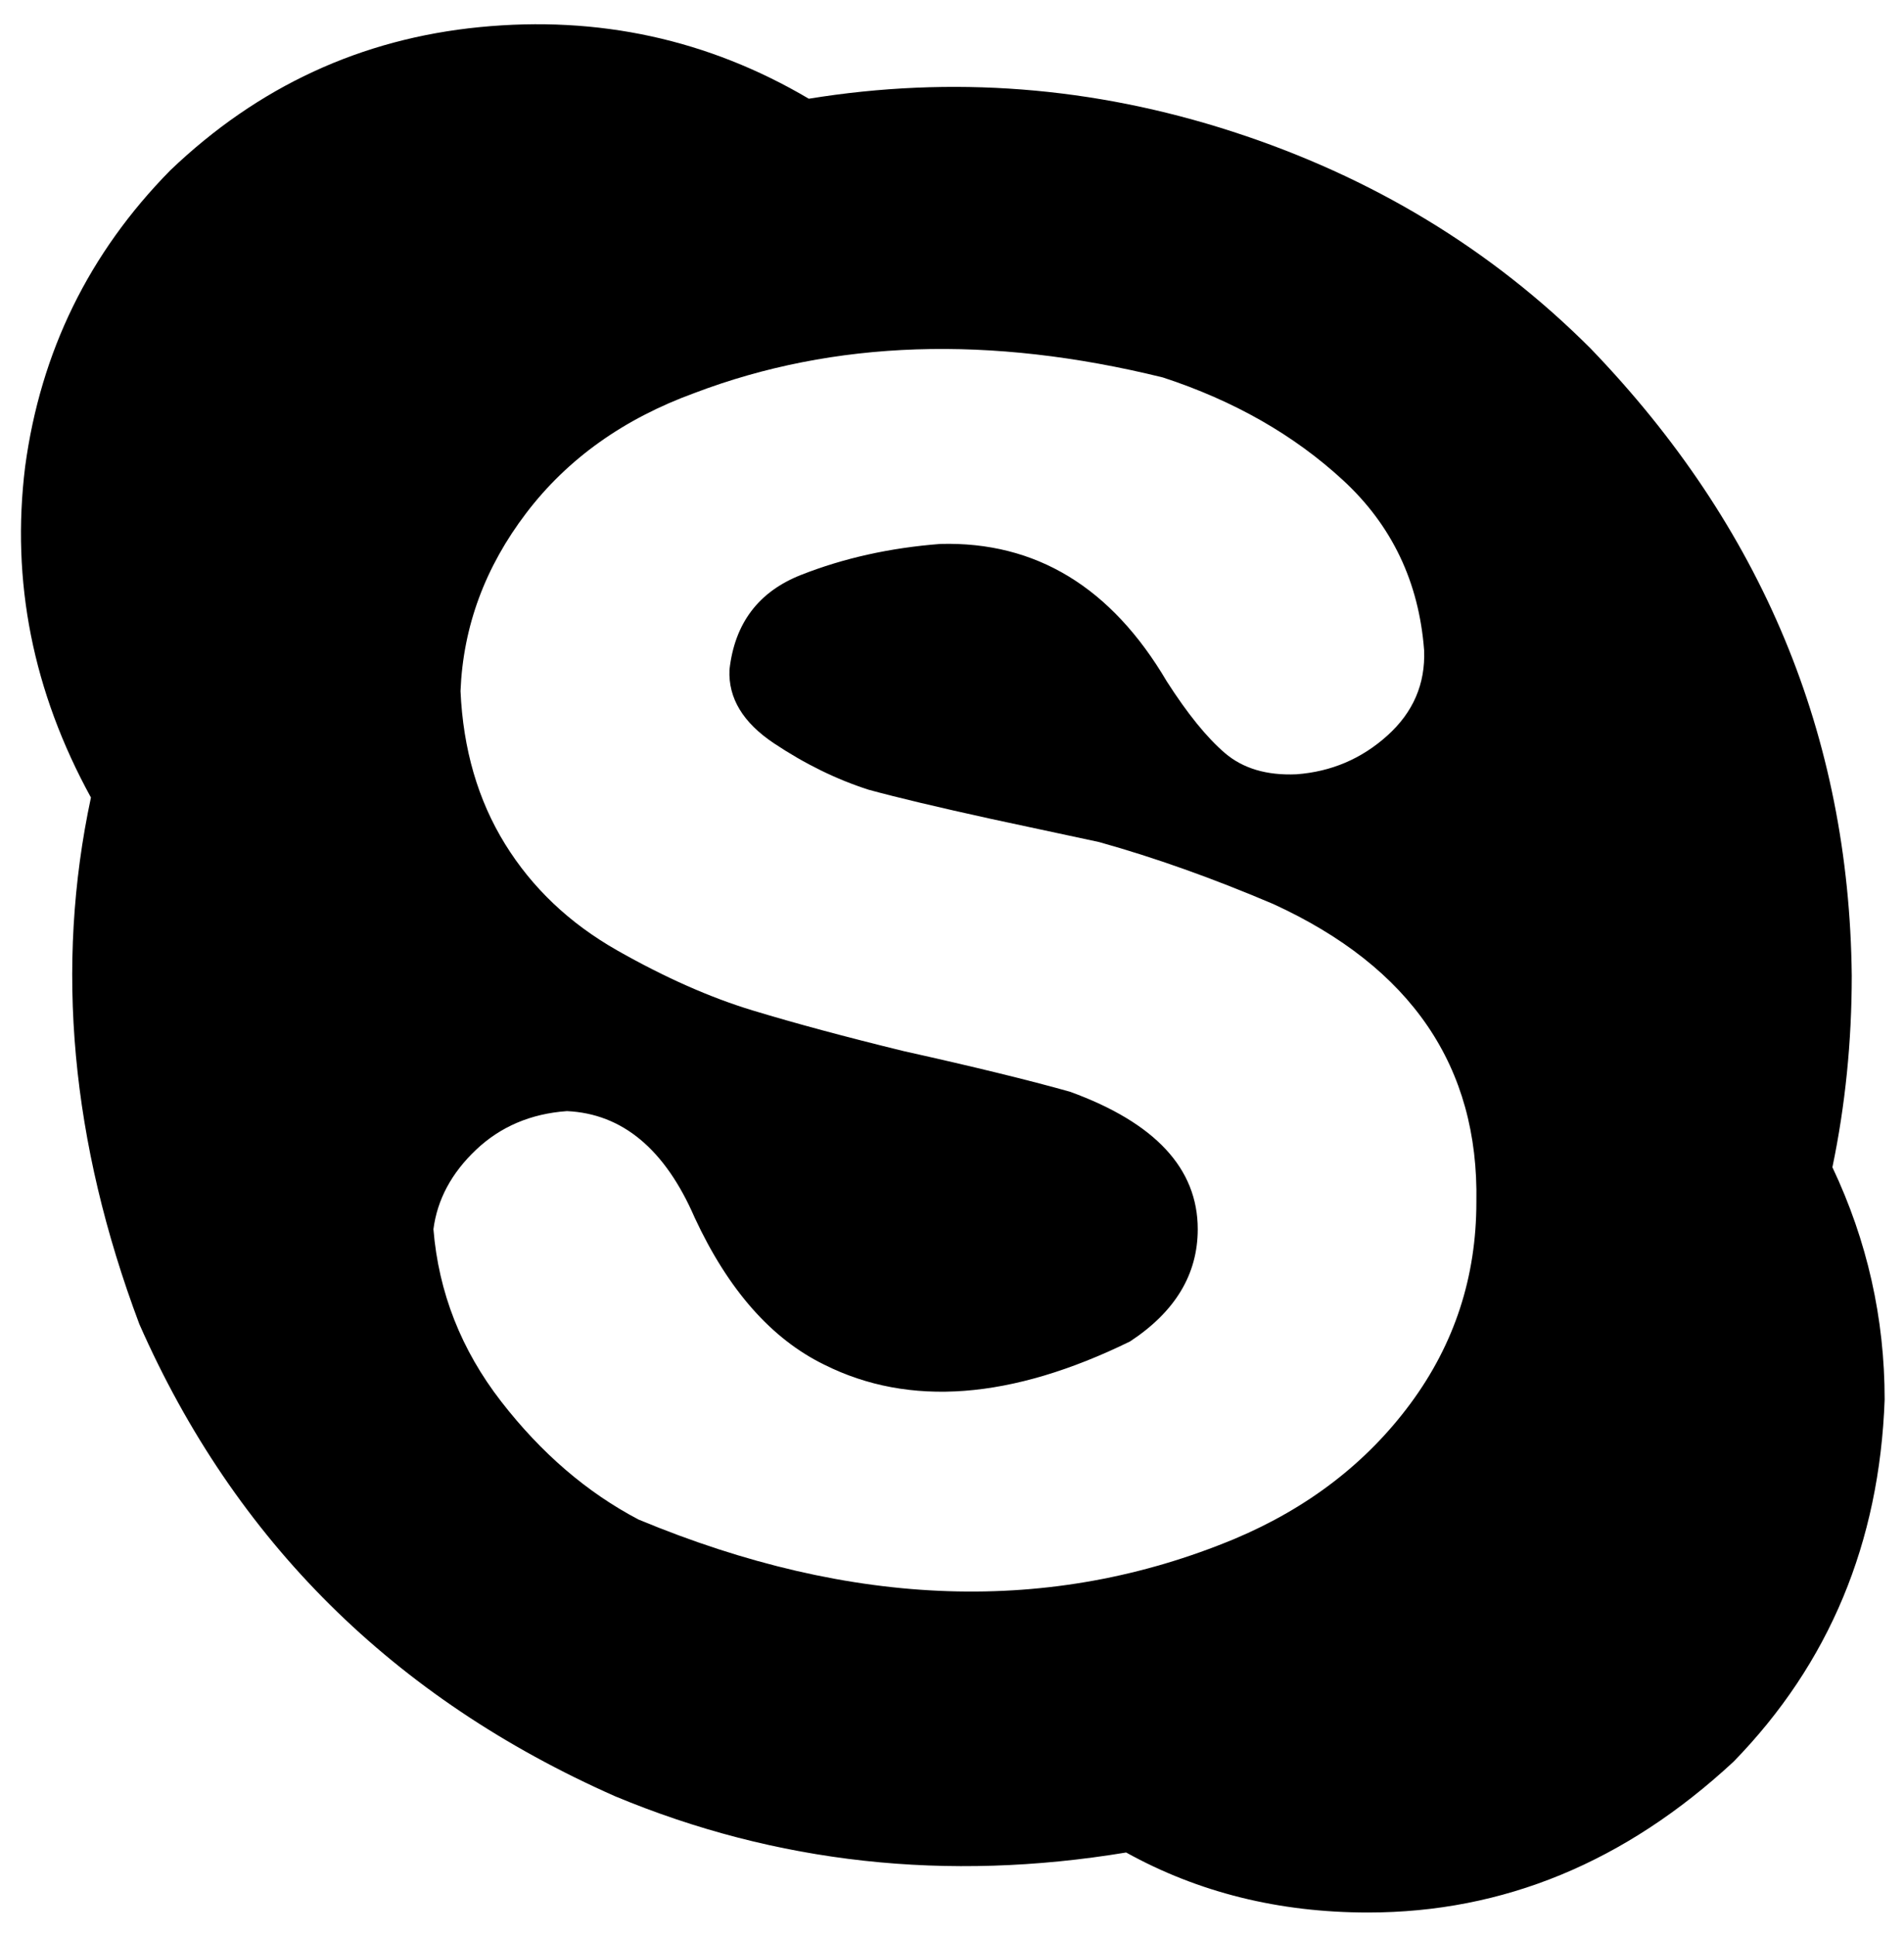 <?xml version="1.0" standalone="no"?>
<!DOCTYPE svg PUBLIC "-//W3C//DTD SVG 1.1//EN" "http://www.w3.org/Graphics/SVG/1.1/DTD/svg11.dtd" >
<svg xmlns="http://www.w3.org/2000/svg" xmlns:xlink="http://www.w3.org/1999/xlink" version="1.1" viewBox="-11 0 984 1000">
   <path fill="currentColor"
d="M2 241q12 -89 75 -153q68 -65 160 -74t170 37q111 -18 219 17t185 112q133 138 135 324q0 51 -10 99q27 57 27 120q-4 111 -78 187q-84 78 -189 78q-69 0 -125 -31q-139 23 -264 -29q-172 -76 -246 -244q-53 -141 -25 -272q-45 -82 -34 -171zM213 635q4 49 35 89t71 61
q166 69 308 10q57 -24 91 -70t34 -104q2 -105 -105 -154q-47 -20 -90 -32l-56 -12q-41 -9 -63 -15q-25 -8 -49 -24t-23 -38q4 -36 37 -49t72 -16q74 -2 117 71q16 25 30 37t37 11q27 -2 47 -20t19 -44q-4 -53 -42 -88t-93 -53q-134 -33 -242 8q-55 20 -87 62t-34 92
q2 45 23 79t58 55t70 31t78 21q54 12 86 21q66 24 66 71q0 35 -35 58q-92 45 -158 12q-41 -20 -67 -76q-23 -53 -66 -55q-28 2 -47 20t-22 41z" />
</svg>
